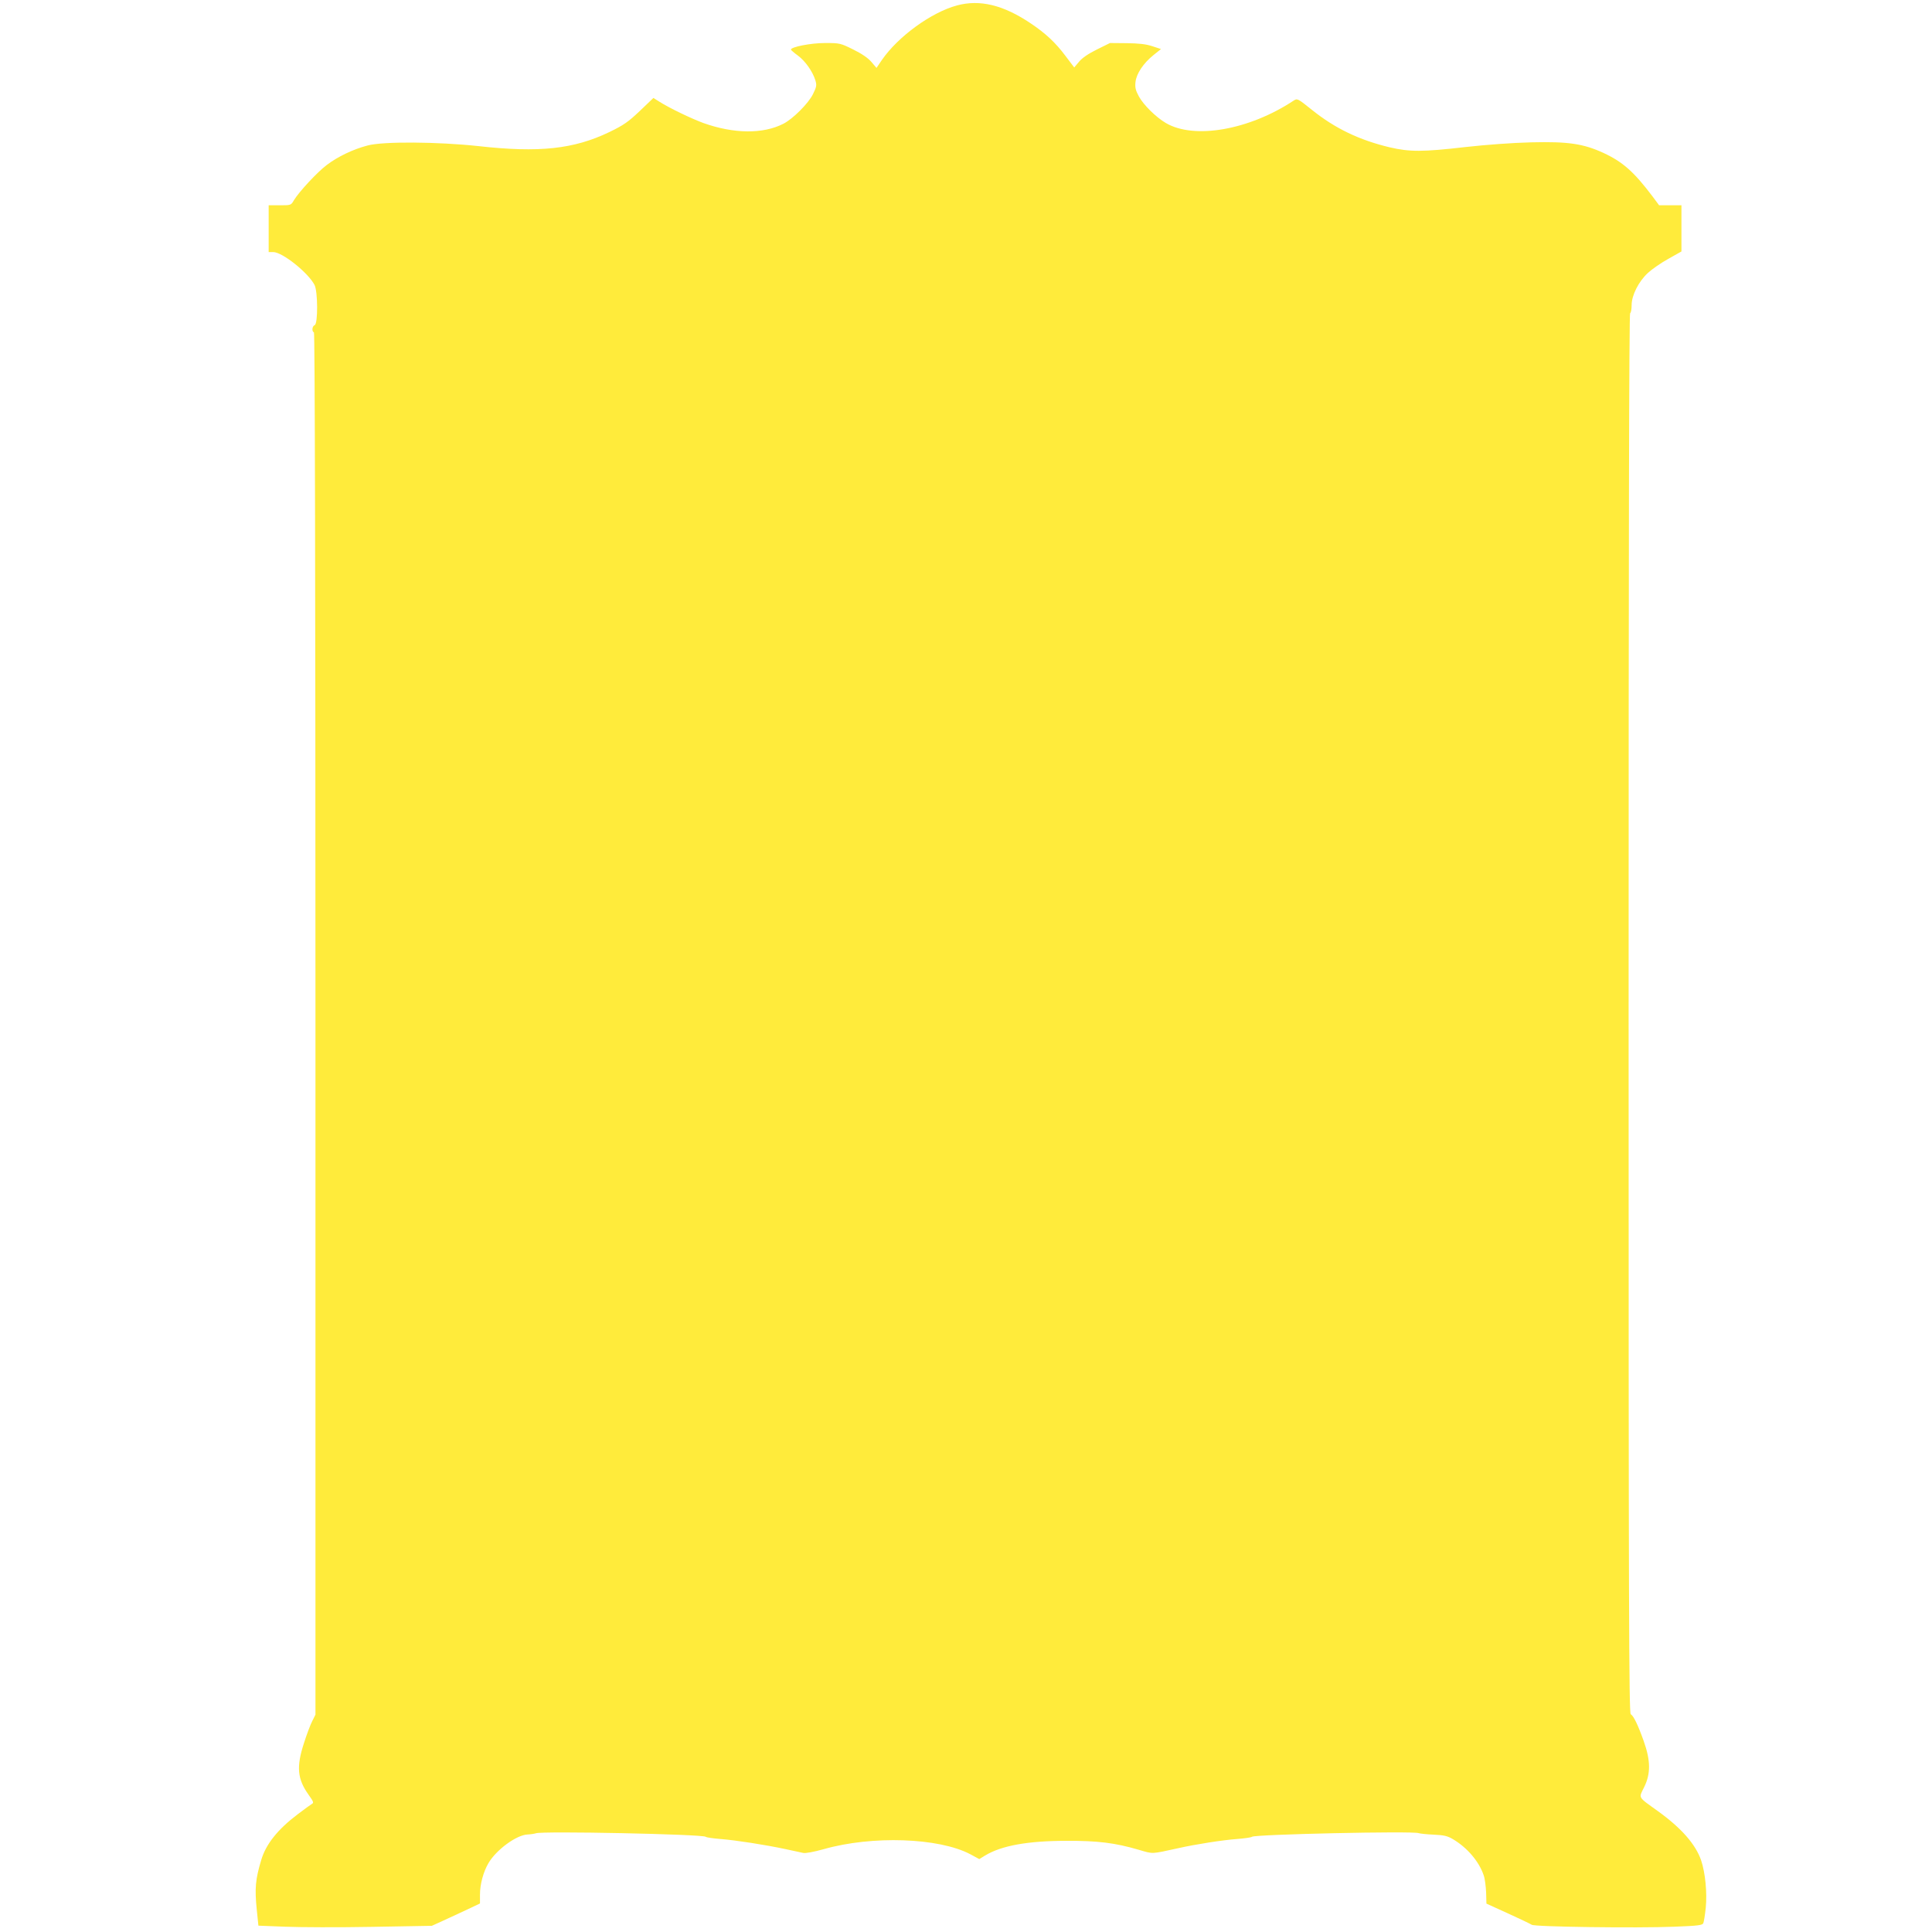 <?xml version="1.0" standalone="no"?>
<!DOCTYPE svg PUBLIC "-//W3C//DTD SVG 20010904//EN"
 "http://www.w3.org/TR/2001/REC-SVG-20010904/DTD/svg10.dtd">
<svg version="1.0" xmlns="http://www.w3.org/2000/svg"
 width="1280pt" height="1280pt" viewBox="0 0 1280 1280"
 preserveAspectRatio="xMidYMid meet">
<g transform="translate(0,1280) scale(0.1,-0.1)"
fill="#ffeb3b" stroke="none">
<path d="M6340 12764 c-170 -46 -389 -205 -497 -361 l-36 -53 -34 40 c-22 26
-65 55 -120 82 -85 42 -89 43 -187 43 -94 0 -227 -26 -226 -44 1 -3 21 -21 46
-39 50 -37 98 -106 116 -164 10 -33 8 -43 -16 -92 -30 -61 -133 -164 -196
-196 -135 -69 -328 -67 -530 5 -79 29 -225 99 -291 141 l-40 25 -90 -86 c-77
-73 -107 -94 -202 -140 -235 -113 -465 -138 -867 -93 -268 29 -633 32 -735 4
-96 -25 -198 -74 -270 -129 -63 -47 -185 -179 -218 -234 -19 -33 -20 -33 -93
-33 l-74 0 0 -155 0 -155 30 0 c61 0 232 -137 274 -218 22 -44 23 -257 1 -266
-17 -6 -21 -42 -5 -48 6 -2 10 -1565 10 -4581 l0 -4577 -21 -42 c-12 -23 -37
-89 -55 -146 -52 -159 -44 -239 32 -345 30 -42 34 -51 21 -58 -8 -5 -52 -36
-96 -70 -131 -99 -209 -197 -240 -301 -39 -130 -44 -189 -30 -329 l11 -107
177 -7 c97 -4 355 -5 574 -1 l398 7 62 28 c34 16 106 49 160 74 l97 46 0 59
c0 68 22 150 56 208 52 89 186 187 259 190 22 1 47 5 55 8 39 16 1103 -6 1125
-23 5 -5 51 -11 100 -15 101 -8 294 -38 430 -67 50 -11 102 -22 116 -25 15 -4
73 7 137 25 321 91 760 76 969 -33 l61 -33 39 24 c108 65 281 97 538 97 207 1
322 -13 482 -60 95 -28 79 -28 258 11 120 27 295 54 389 61 50 4 96 10 101 15
21 16 1065 39 1104 24 8 -3 52 -8 98 -10 68 -3 92 -8 129 -30 95 -56 174 -149
204 -240 8 -22 14 -73 16 -114 l2 -73 143 -65 c79 -36 150 -70 157 -75 16 -14
698 -23 944 -13 160 6 188 10 193 24 4 9 11 54 16 101 10 99 -3 234 -31 316
-37 106 -131 213 -285 324 -137 99 -129 84 -92 160 44 89 43 176 -3 305 -38
107 -67 167 -86 178 -12 7 -14 729 -14 4642 0 3078 3 4636 10 4640 6 3 10 28
10 54 0 64 46 156 108 213 26 24 86 66 135 93 l87 49 0 153 0 153 -74 0 -74 0
-43 58 c-124 164 -197 229 -326 289 -133 61 -233 76 -478 70 -124 -3 -301 -16
-434 -31 -285 -33 -371 -33 -504 -2 -201 48 -362 125 -515 248 -96 77 -97 77
-122 61 -295 -195 -659 -258 -846 -148 -66 39 -147 119 -178 175 -23 42 -27
61 -23 97 6 55 52 124 119 178 l50 40 -58 19 c-42 14 -90 19 -170 20 l-110 1
-87 -43 c-55 -27 -98 -56 -118 -81 l-32 -38 -59 78 c-66 88 -132 149 -229 214
-181 122 -337 160 -489 119z"/>
</g>
</svg>
